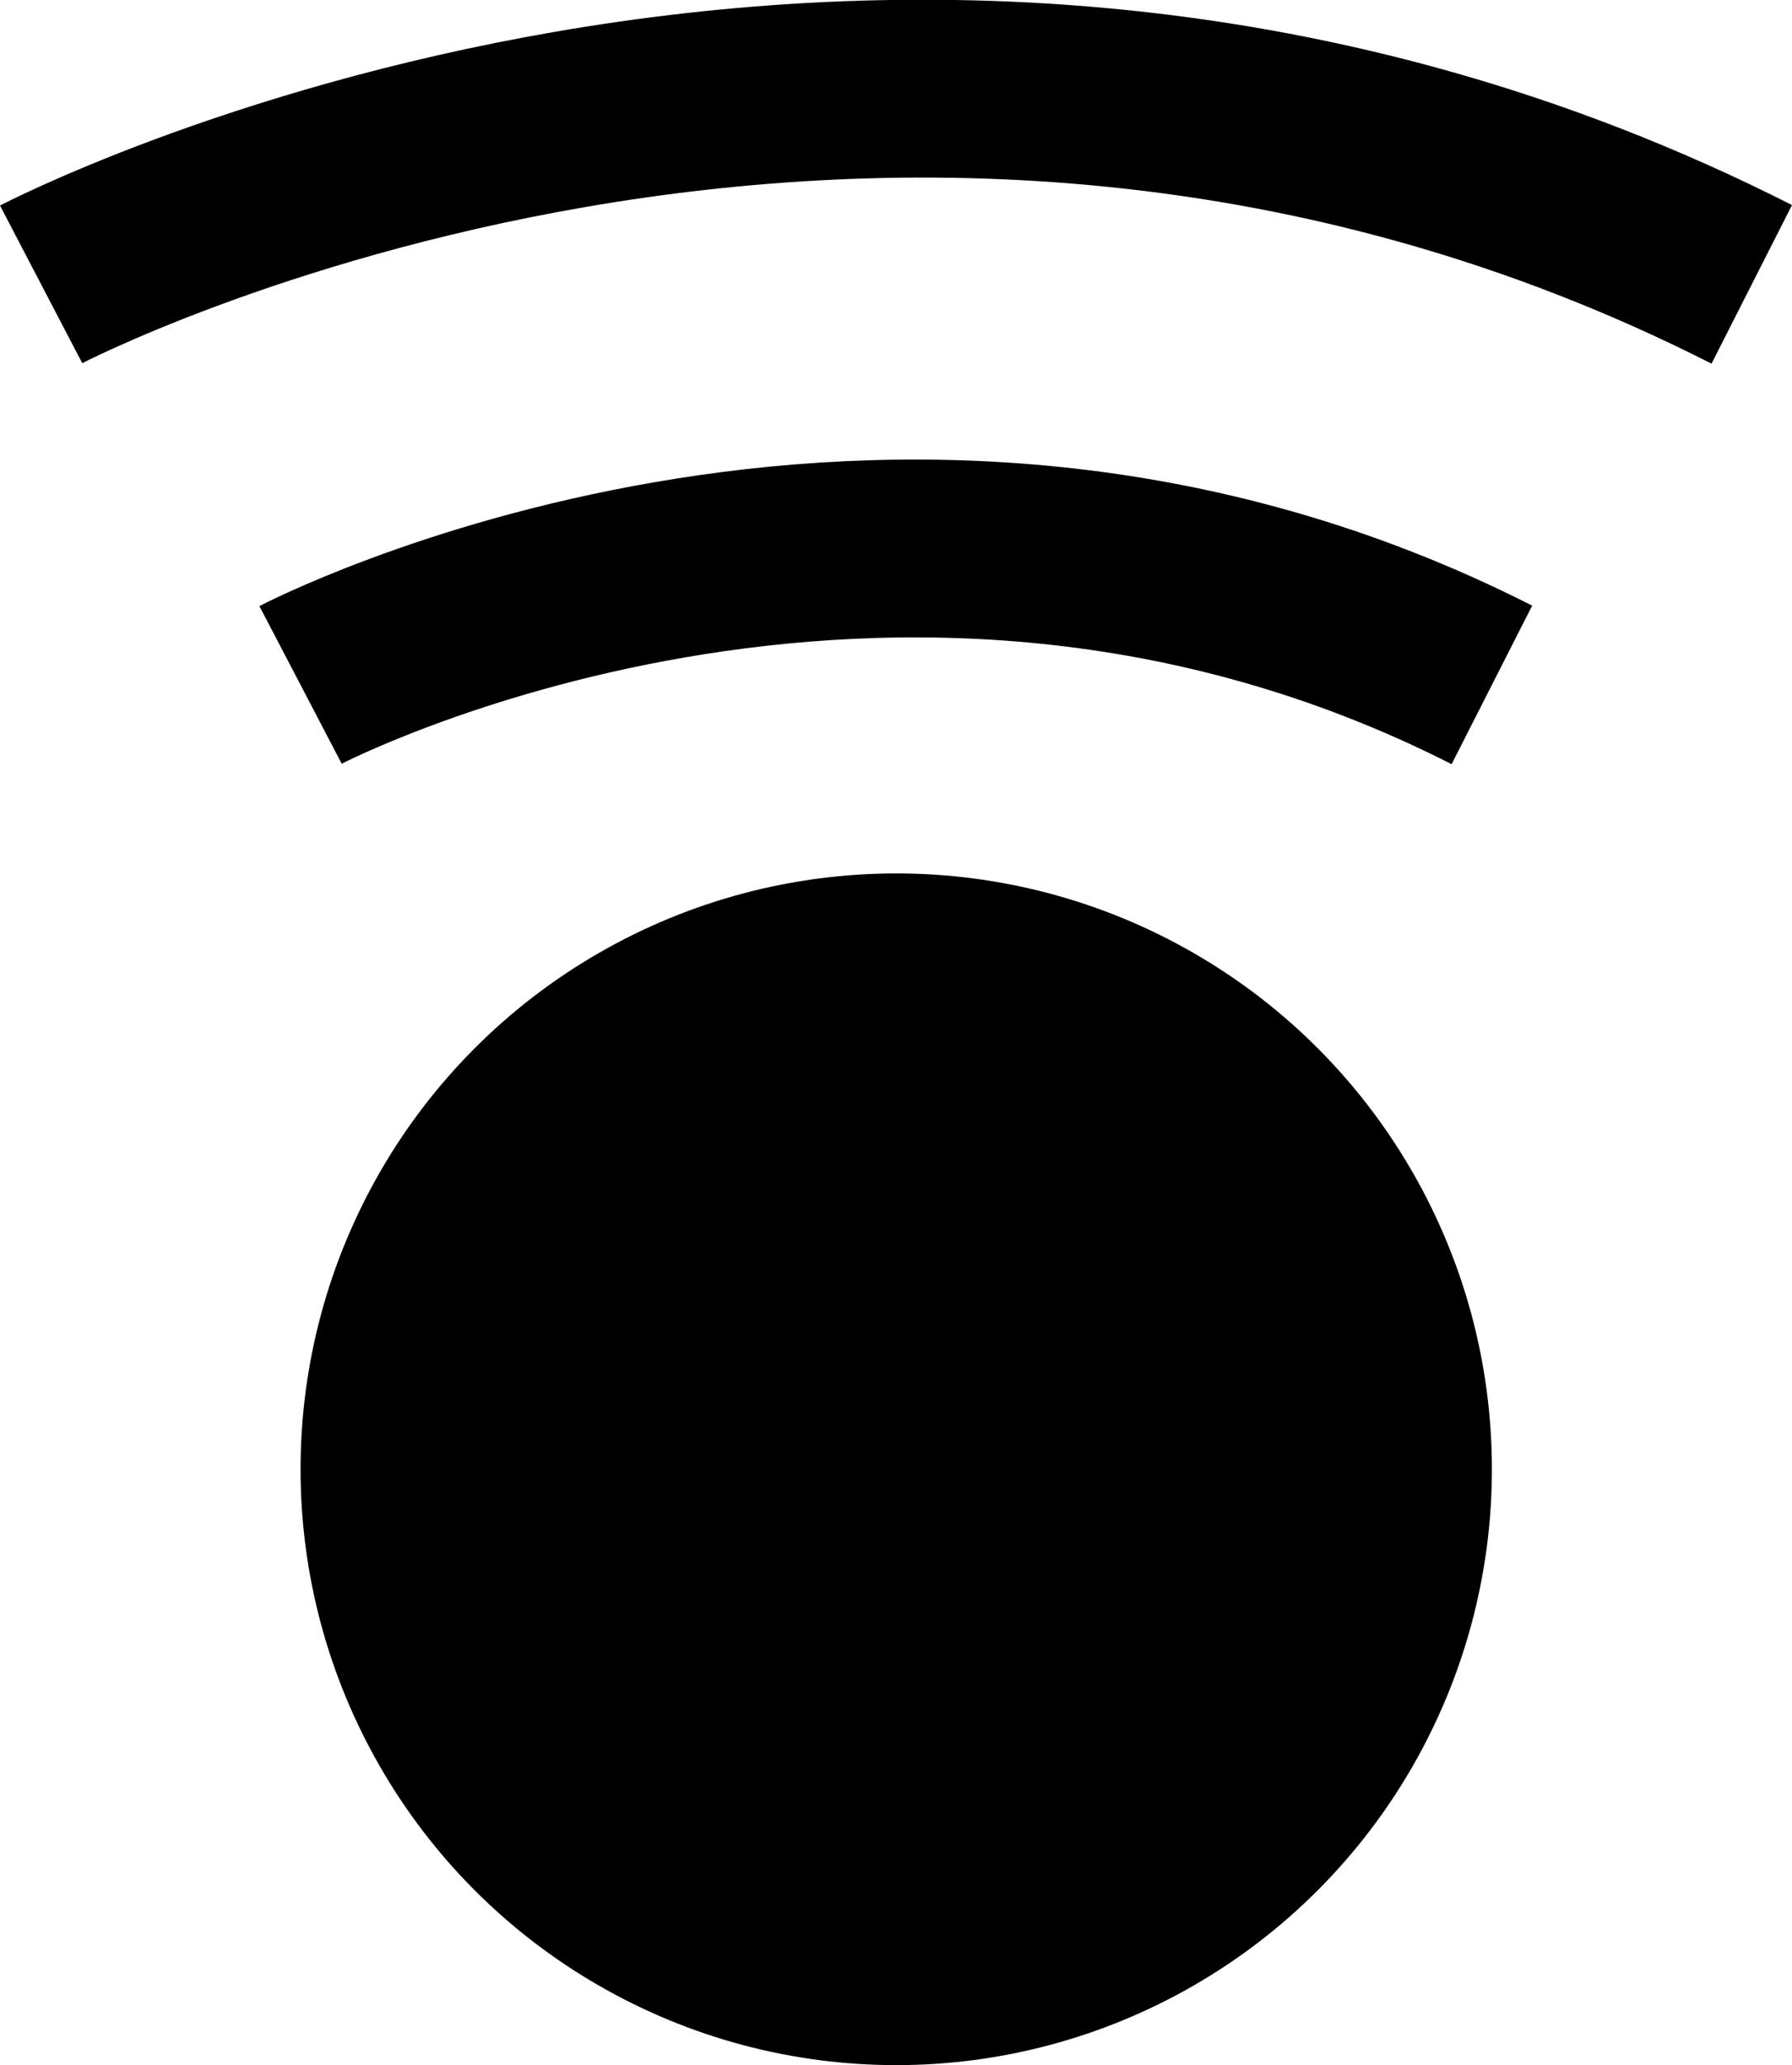 <?xml version="1.0" encoding="UTF-8" standalone="no"?>
<!-- Generator: Adobe Illustrator 17.1.0, SVG Export Plug-In . SVG Version: 6.00 Build 0)  -->

<svg
   xmlns:dc="http://purl.org/dc/elements/1.1/"
   xmlns:cc="http://creativecommons.org/ns#"
   xmlns:rdf="http://www.w3.org/1999/02/22-rdf-syntax-ns#"
   xmlns:svg="http://www.w3.org/2000/svg"
   xmlns="http://www.w3.org/2000/svg"
   xmlns:sodipodi="http://sodipodi.sourceforge.net/DTD/sodipodi-0.dtd"
   xmlns:inkscape="http://www.inkscape.org/namespaces/inkscape"
   version="1.1"
   id="Layer_1"
   x="0px"
   y="0px"
   viewBox="0 0 396.503 456.8"
   enable-background="new 0 0 960 560"
   xml:space="preserve"
   sodipodi:docname="screen.svg"
   width="396.503"
   height="456.8"
   inkscape:version="0.92.4 (5da689c313, 2019-01-14)"><defs
   id="defs169" /><sodipodi:namedview
   pagecolor="#ffffff"
   bordercolor="#666666"
   borderopacity="1"
   objecttolerance="10"
   gridtolerance="10"
   guidetolerance="10"
   inkscape:pageopacity="0"
   inkscape:pageshadow="2"
   inkscape:window-width="778"
   inkscape:window-height="481"
   id="namedview167"
   showgrid="false"
   fit-margin-top="0"
   fit-margin-left="0"
   fit-margin-right="0"
   fit-margin-bottom="0"
   inkscape:zoom="0.36770833"
   inkscape:cx="198.30113"
   inkscape:cy="218.59999"
   inkscape:window-x="0"
   inkscape:window-y="34"
   inkscape:window-maximized="0"
   inkscape:current-layer="Layer_1" />
<g
   id="g164"
   transform="translate(-281.699,-41.8)">
	<circle
   cx="480"
   cy="366.8"
   r="131.8"
   id="circle158" />
	<path
   stroke-miterlimit="10"
   d="m 348.2,193.3 c 0,0 130,-67.9 263.6,0"
   id="path160"
   inkscape:connector-curvature="0"
   style="fill:none;stroke:#000000;stroke-width:39.337;stroke-miterlimit:10" />
	<path
   stroke-miterlimit="10"
   d="m 290.8,104.7 c 0,0 186.6,-97.4 378.5,0"
   id="path162"
   inkscape:connector-curvature="0"
   style="fill:none;stroke:#000000;stroke-width:39.337;stroke-miterlimit:10" />
</g>
</svg>
